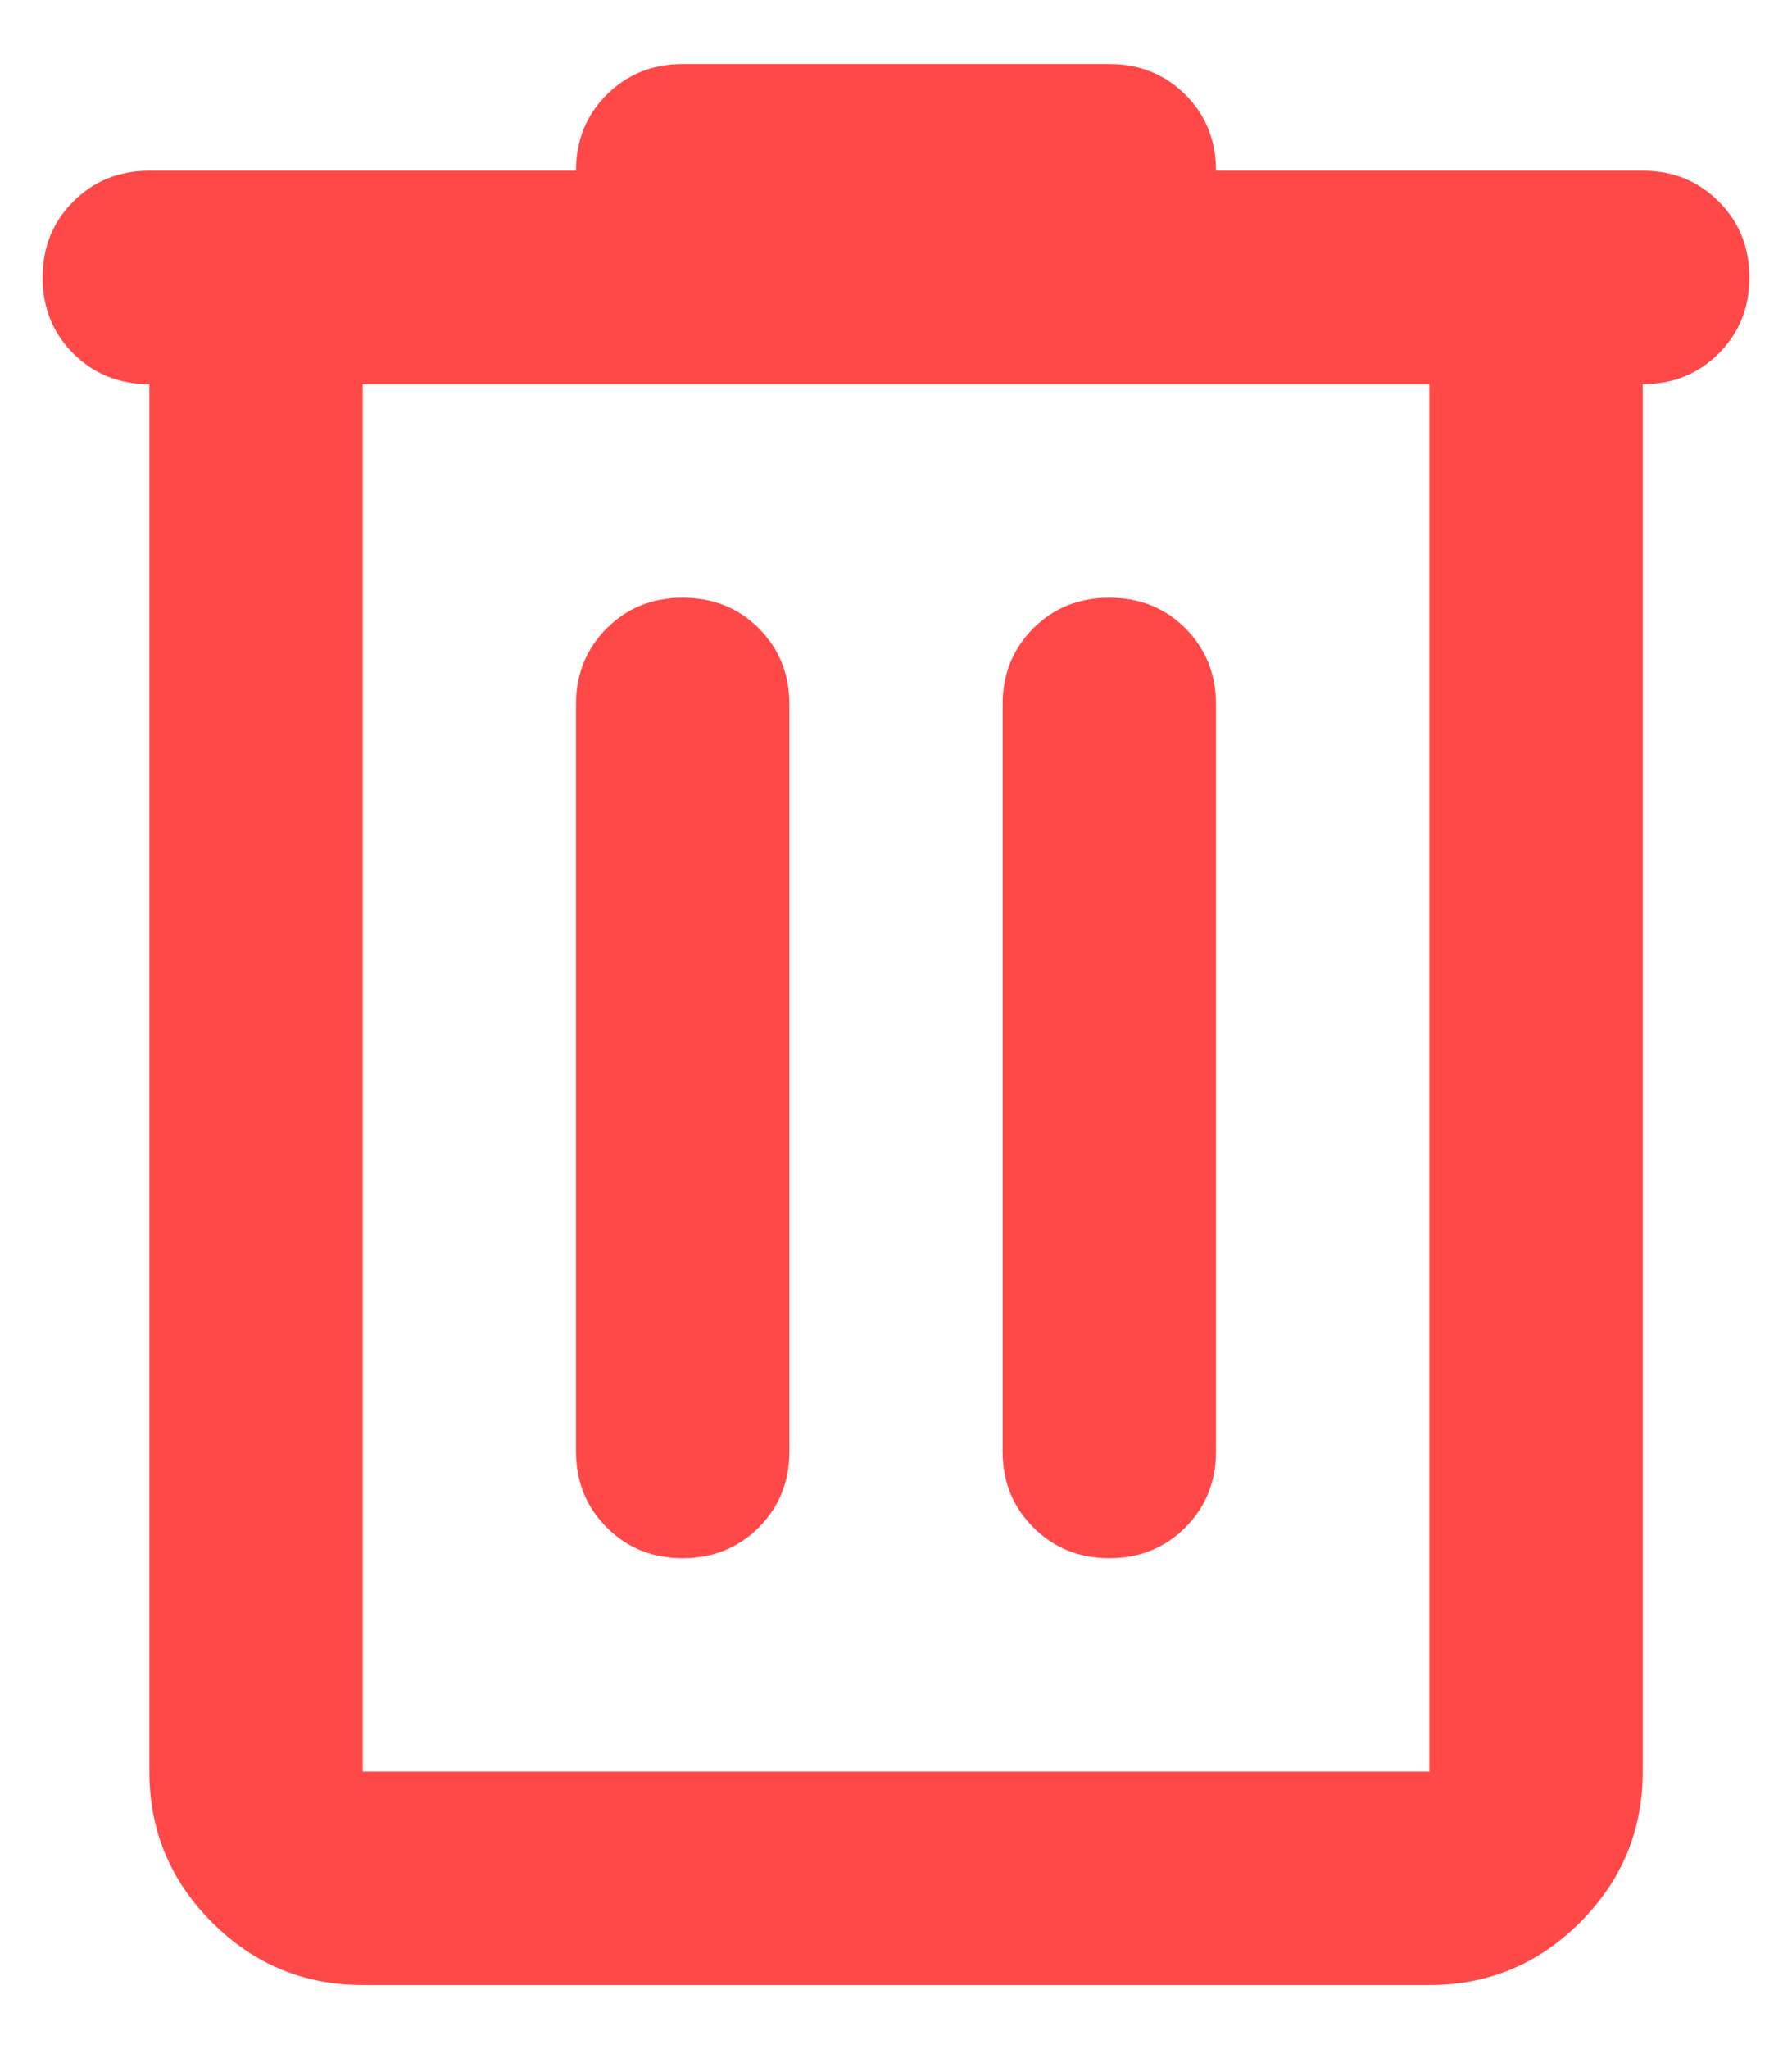 <svg width="14" height="16" viewBox="0 0 14 16" fill="none" xmlns="http://www.w3.org/2000/svg">
<path d="M2.833 15.5C2.375 15.5 1.983 15.337 1.657 15.011C1.33 14.684 1.167 14.292 1.167 13.833V3C0.931 3 0.733 2.92 0.573 2.761C0.413 2.601 0.333 2.403 0.333 2.167C0.333 1.931 0.413 1.732 0.573 1.573C0.733 1.413 0.931 1.333 1.167 1.333H4.5C4.5 1.097 4.58 0.899 4.74 0.739C4.9 0.58 5.097 0.5 5.333 0.5H8.667C8.903 0.5 9.101 0.58 9.261 0.739C9.42 0.899 9.5 1.097 9.5 1.333H12.834C13.07 1.333 13.267 1.413 13.427 1.573C13.587 1.732 13.667 1.931 13.667 2.167C13.667 2.403 13.587 2.601 13.427 2.761C13.267 2.92 13.07 3 12.834 3V13.833C12.834 14.292 12.67 14.684 12.344 15.011C12.018 15.337 11.625 15.5 11.167 15.5H2.833ZM2.833 3V13.833H11.167V3H2.833ZM4.5 11.333C4.5 11.569 4.58 11.767 4.74 11.927C4.9 12.087 5.097 12.167 5.333 12.167C5.57 12.167 5.768 12.087 5.928 11.927C6.087 11.767 6.167 11.569 6.167 11.333V5.5C6.167 5.264 6.087 5.066 5.928 4.906C5.768 4.746 5.57 4.667 5.333 4.667C5.097 4.667 4.9 4.746 4.74 4.906C4.58 5.066 4.5 5.264 4.5 5.5V11.333ZM7.833 11.333C7.833 11.569 7.913 11.767 8.073 11.927C8.233 12.087 8.431 12.167 8.667 12.167C8.903 12.167 9.101 12.087 9.261 11.927C9.42 11.767 9.5 11.569 9.5 11.333V5.5C9.5 5.264 9.42 5.066 9.261 4.906C9.101 4.746 8.903 4.667 8.667 4.667C8.431 4.667 8.233 4.746 8.073 4.906C7.913 5.066 7.833 5.264 7.833 5.5V11.333Z" fill="#FF4848"/>
</svg>
